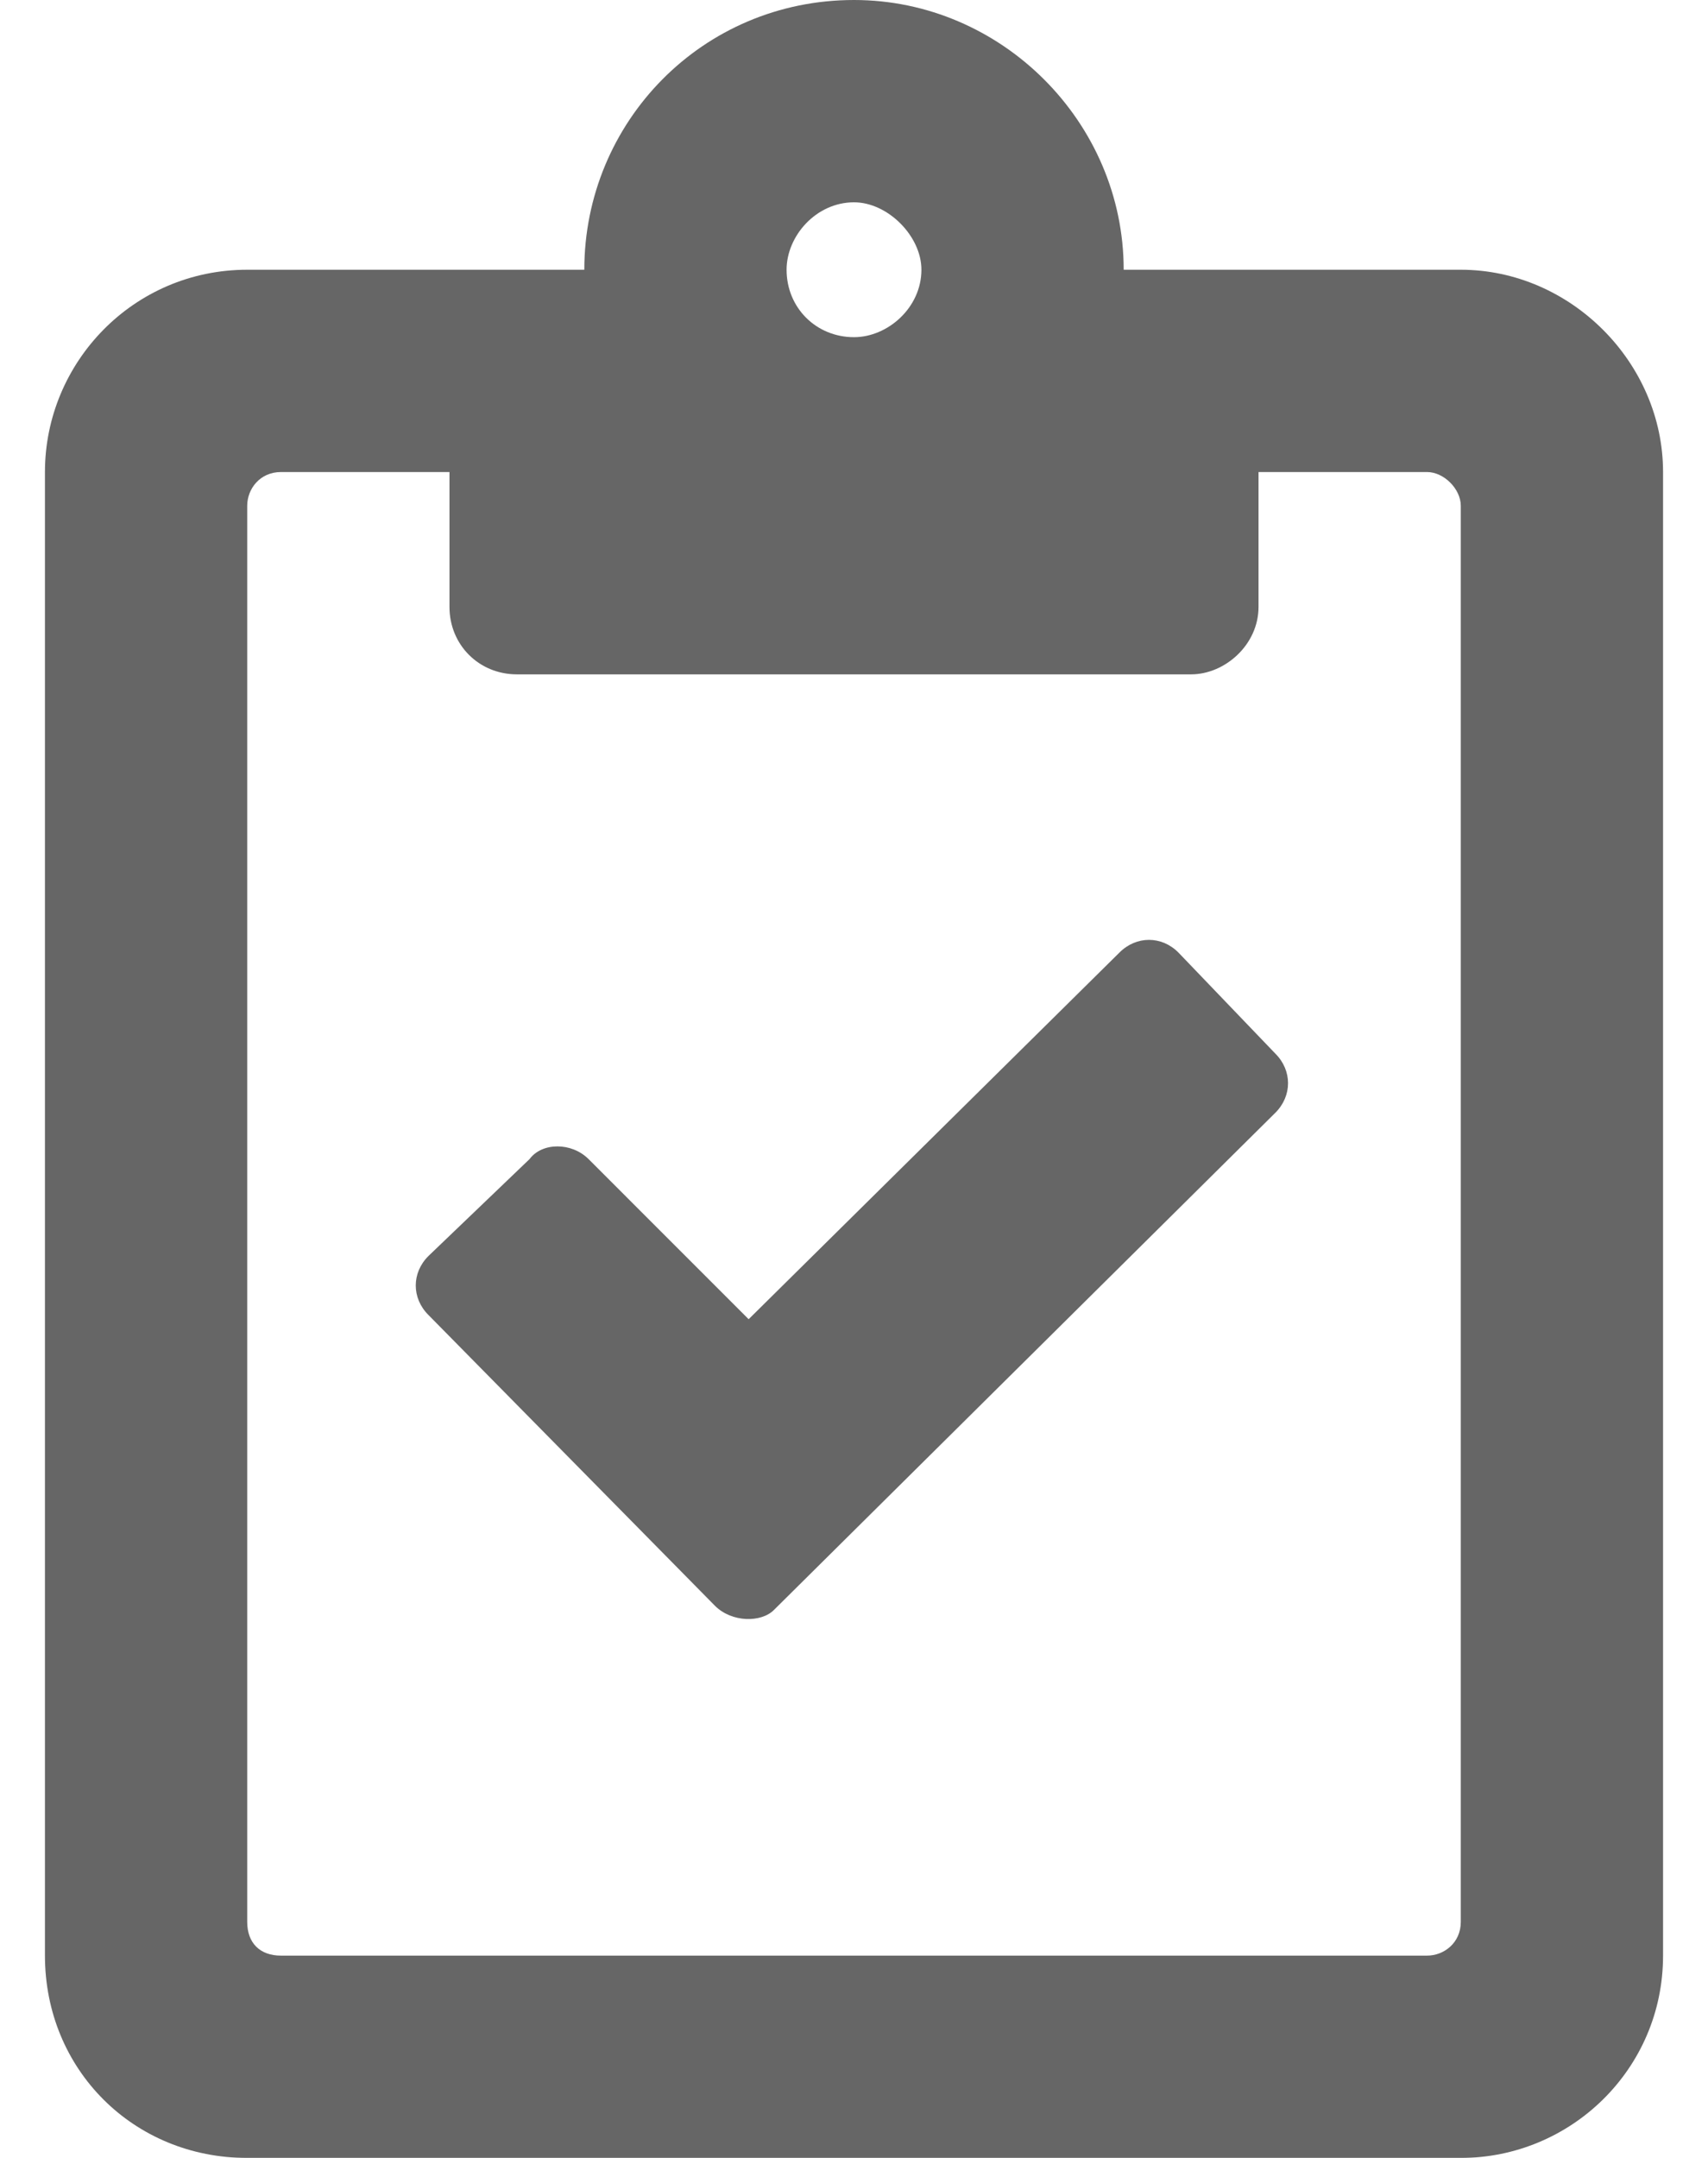 <svg width="19" height="24" viewBox="0 0 19 24" fill="none" xmlns="http://www.w3.org/2000/svg">
<g opacity="0.6" clip-path="url(#clip0_2019_5117)">
<path d="M13.109 10.594L14.188 11.719C14.375 11.906 14.375 12.188 14.188 12.375L8.609 17.906C8.469 18.047 8.141 18.047 7.953 17.859L4.766 14.625C4.578 14.438 4.578 14.156 4.766 13.969L5.891 12.891C6.031 12.703 6.359 12.703 6.547 12.891L8.328 14.672L12.453 10.594C12.641 10.406 12.922 10.406 13.109 10.594ZM16.25 3C17.469 3 18.5 4.031 18.5 5.25V21.75C18.5 23.016 17.469 24 16.25 24H2.75C1.484 24 0.5 23.016 0.5 21.75V5.25C0.5 4.031 1.484 3 2.75 3H6.5C6.5 1.359 7.812 0 9.5 0C11.141 0 12.5 1.359 12.5 3H16.25ZM9.5 2.25C9.078 2.25 8.75 2.625 8.75 3C8.75 3.422 9.078 3.75 9.5 3.75C9.875 3.75 10.25 3.422 10.25 3C10.25 2.625 9.875 2.25 9.5 2.25ZM16.25 21.375V5.625C16.25 5.438 16.062 5.25 15.875 5.25H14V6.75C14 7.172 13.625 7.5 13.25 7.5H5.75C5.328 7.5 5 7.172 5 6.75V5.25H3.125C2.891 5.25 2.75 5.438 2.75 5.625V21.375C2.75 21.609 2.891 21.75 3.125 21.75H15.875C16.062 21.75 16.25 21.609 16.25 21.375Z" fill="black"/>
</g>
<defs>
<clipPath id="clip0_2019_5117">
<rect width="18" height="24" fill="white" transform="translate(0.5)"/>
</clipPath>
</defs>
</svg>
